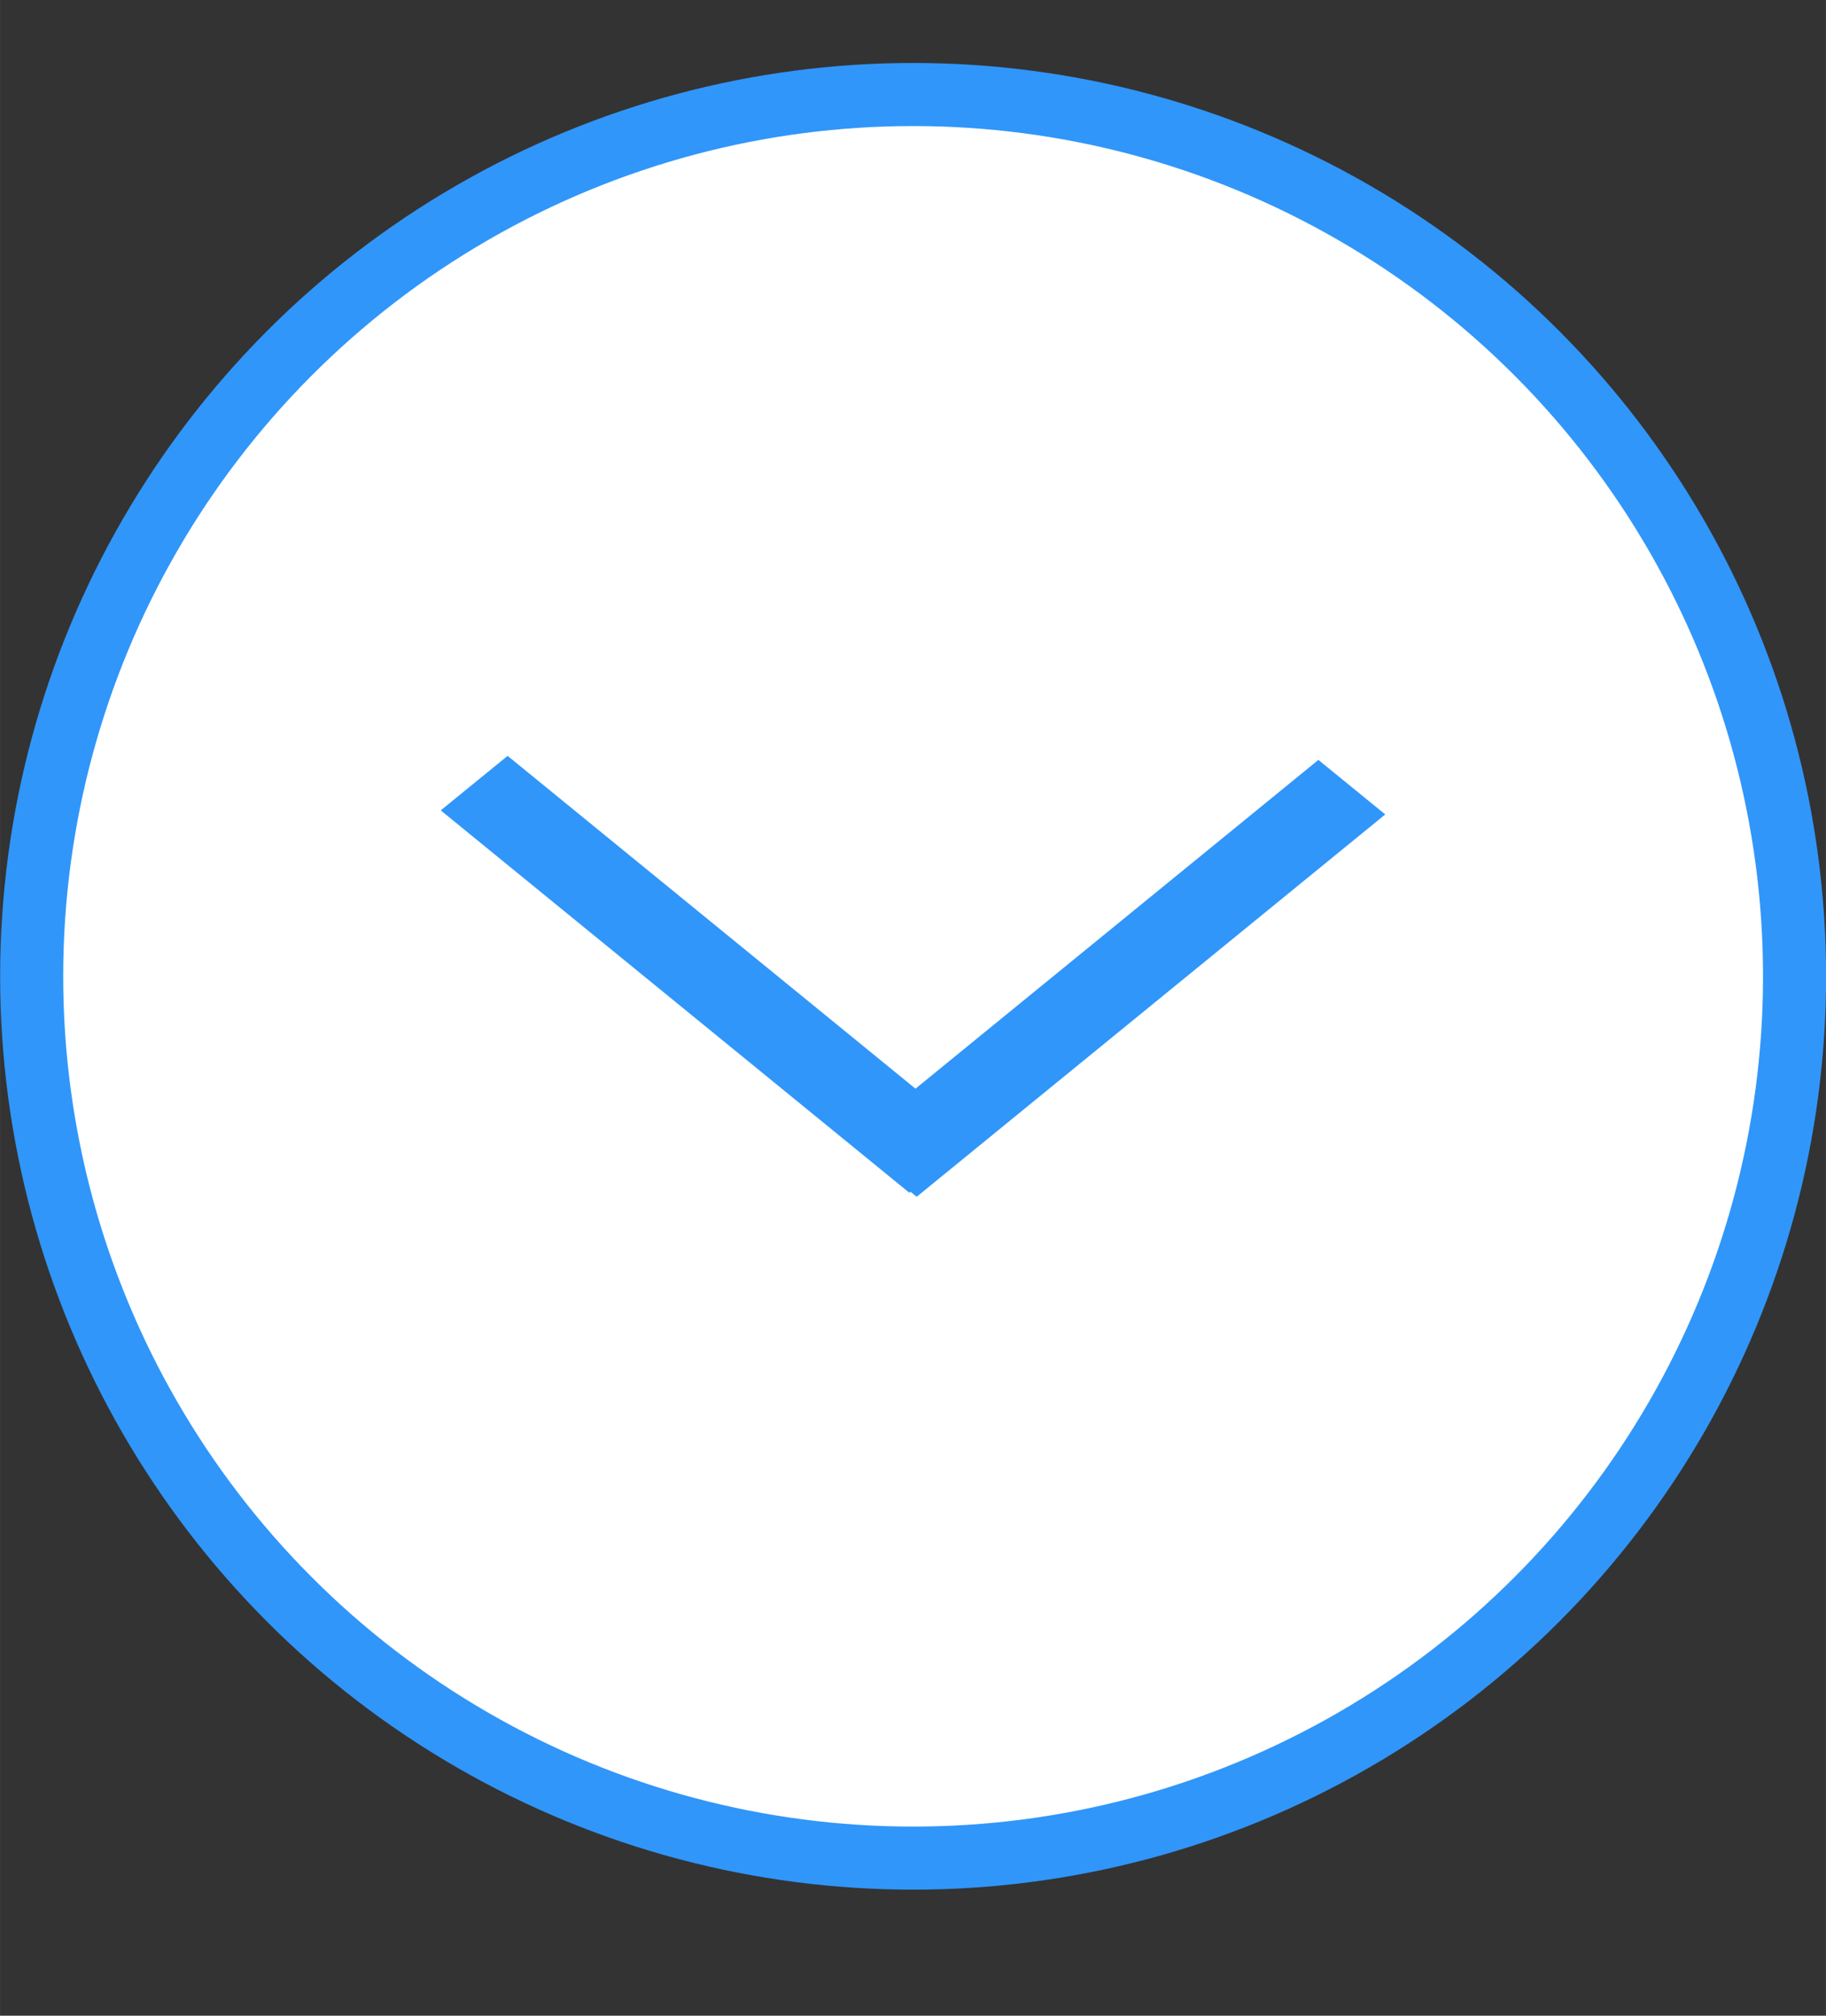 <?xml version="1.0" encoding="UTF-8"?>
<svg id="bitmap:29-32" width="29" height="32" version="1.1" viewBox="0 0 7.673 8.467" xmlns="http://www.w3.org/2000/svg">
 <rect x="0" y="0" width="7.673" height="8.467" fill="#333333" stroke="none"/>
 <circle cx="3.837" cy="4.101" r="3.704" fill="#fff" stroke="#3096fa" stroke-width=".265"/>
 <path d="m5.821 3.421-1.969 1.606-0.281-0.229 1.969-1.606z" fill="#3096fa" stroke-width="1"/>
 <path d="m2.133 3.175 1.969 1.606-0.281 0.229-1.969-1.606z" fill="#3096fa" stroke-width="1"/>
</svg>
